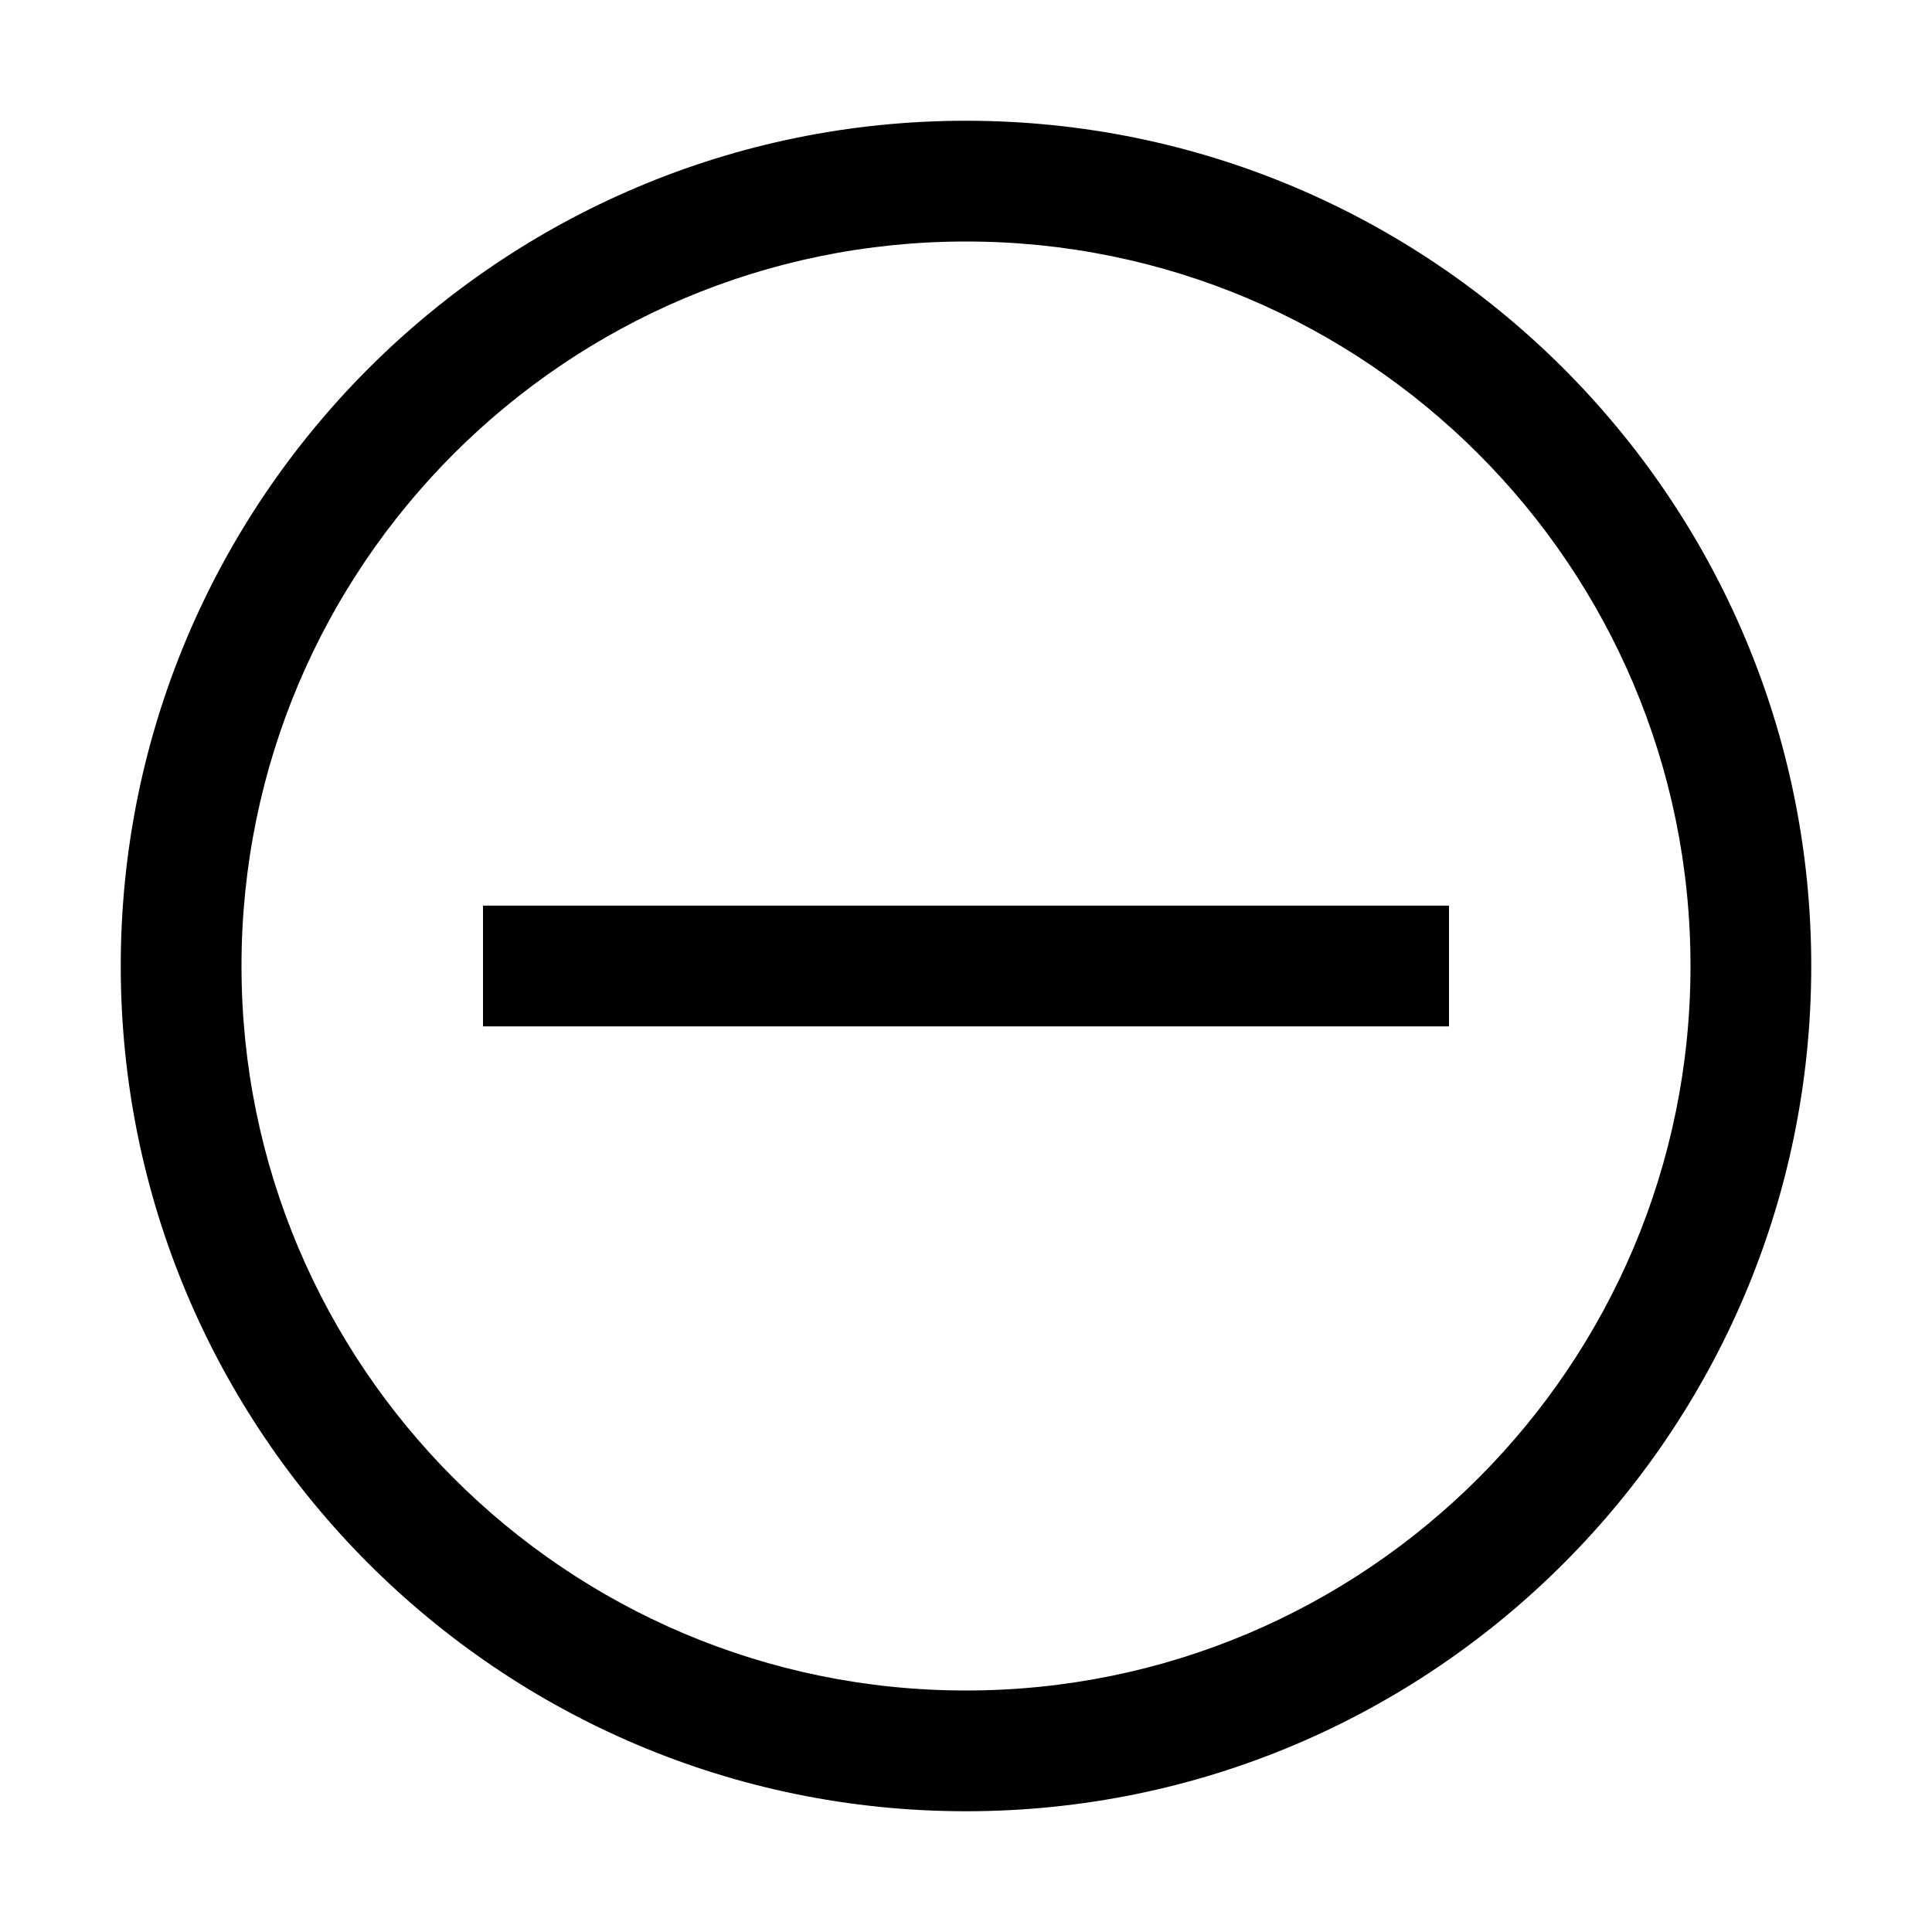 <svg t="1688317035783" class="icon" viewBox="0 0 1024 1024" version="1.1" xmlns="http://www.w3.org/2000/svg" p-id="23248" width="200" height="200"><path d="M512 128c212 0 384 172 384 384s-172 384-384 384-384-172-384-384 172-384 384-384m0-64C264.8 64 64 264.8 64 512s200.8 448 448 448 448-200.8 448-448S759.2 64 512 64z m256 416H256v64h512v-64z" p-id="23249"></path></svg>